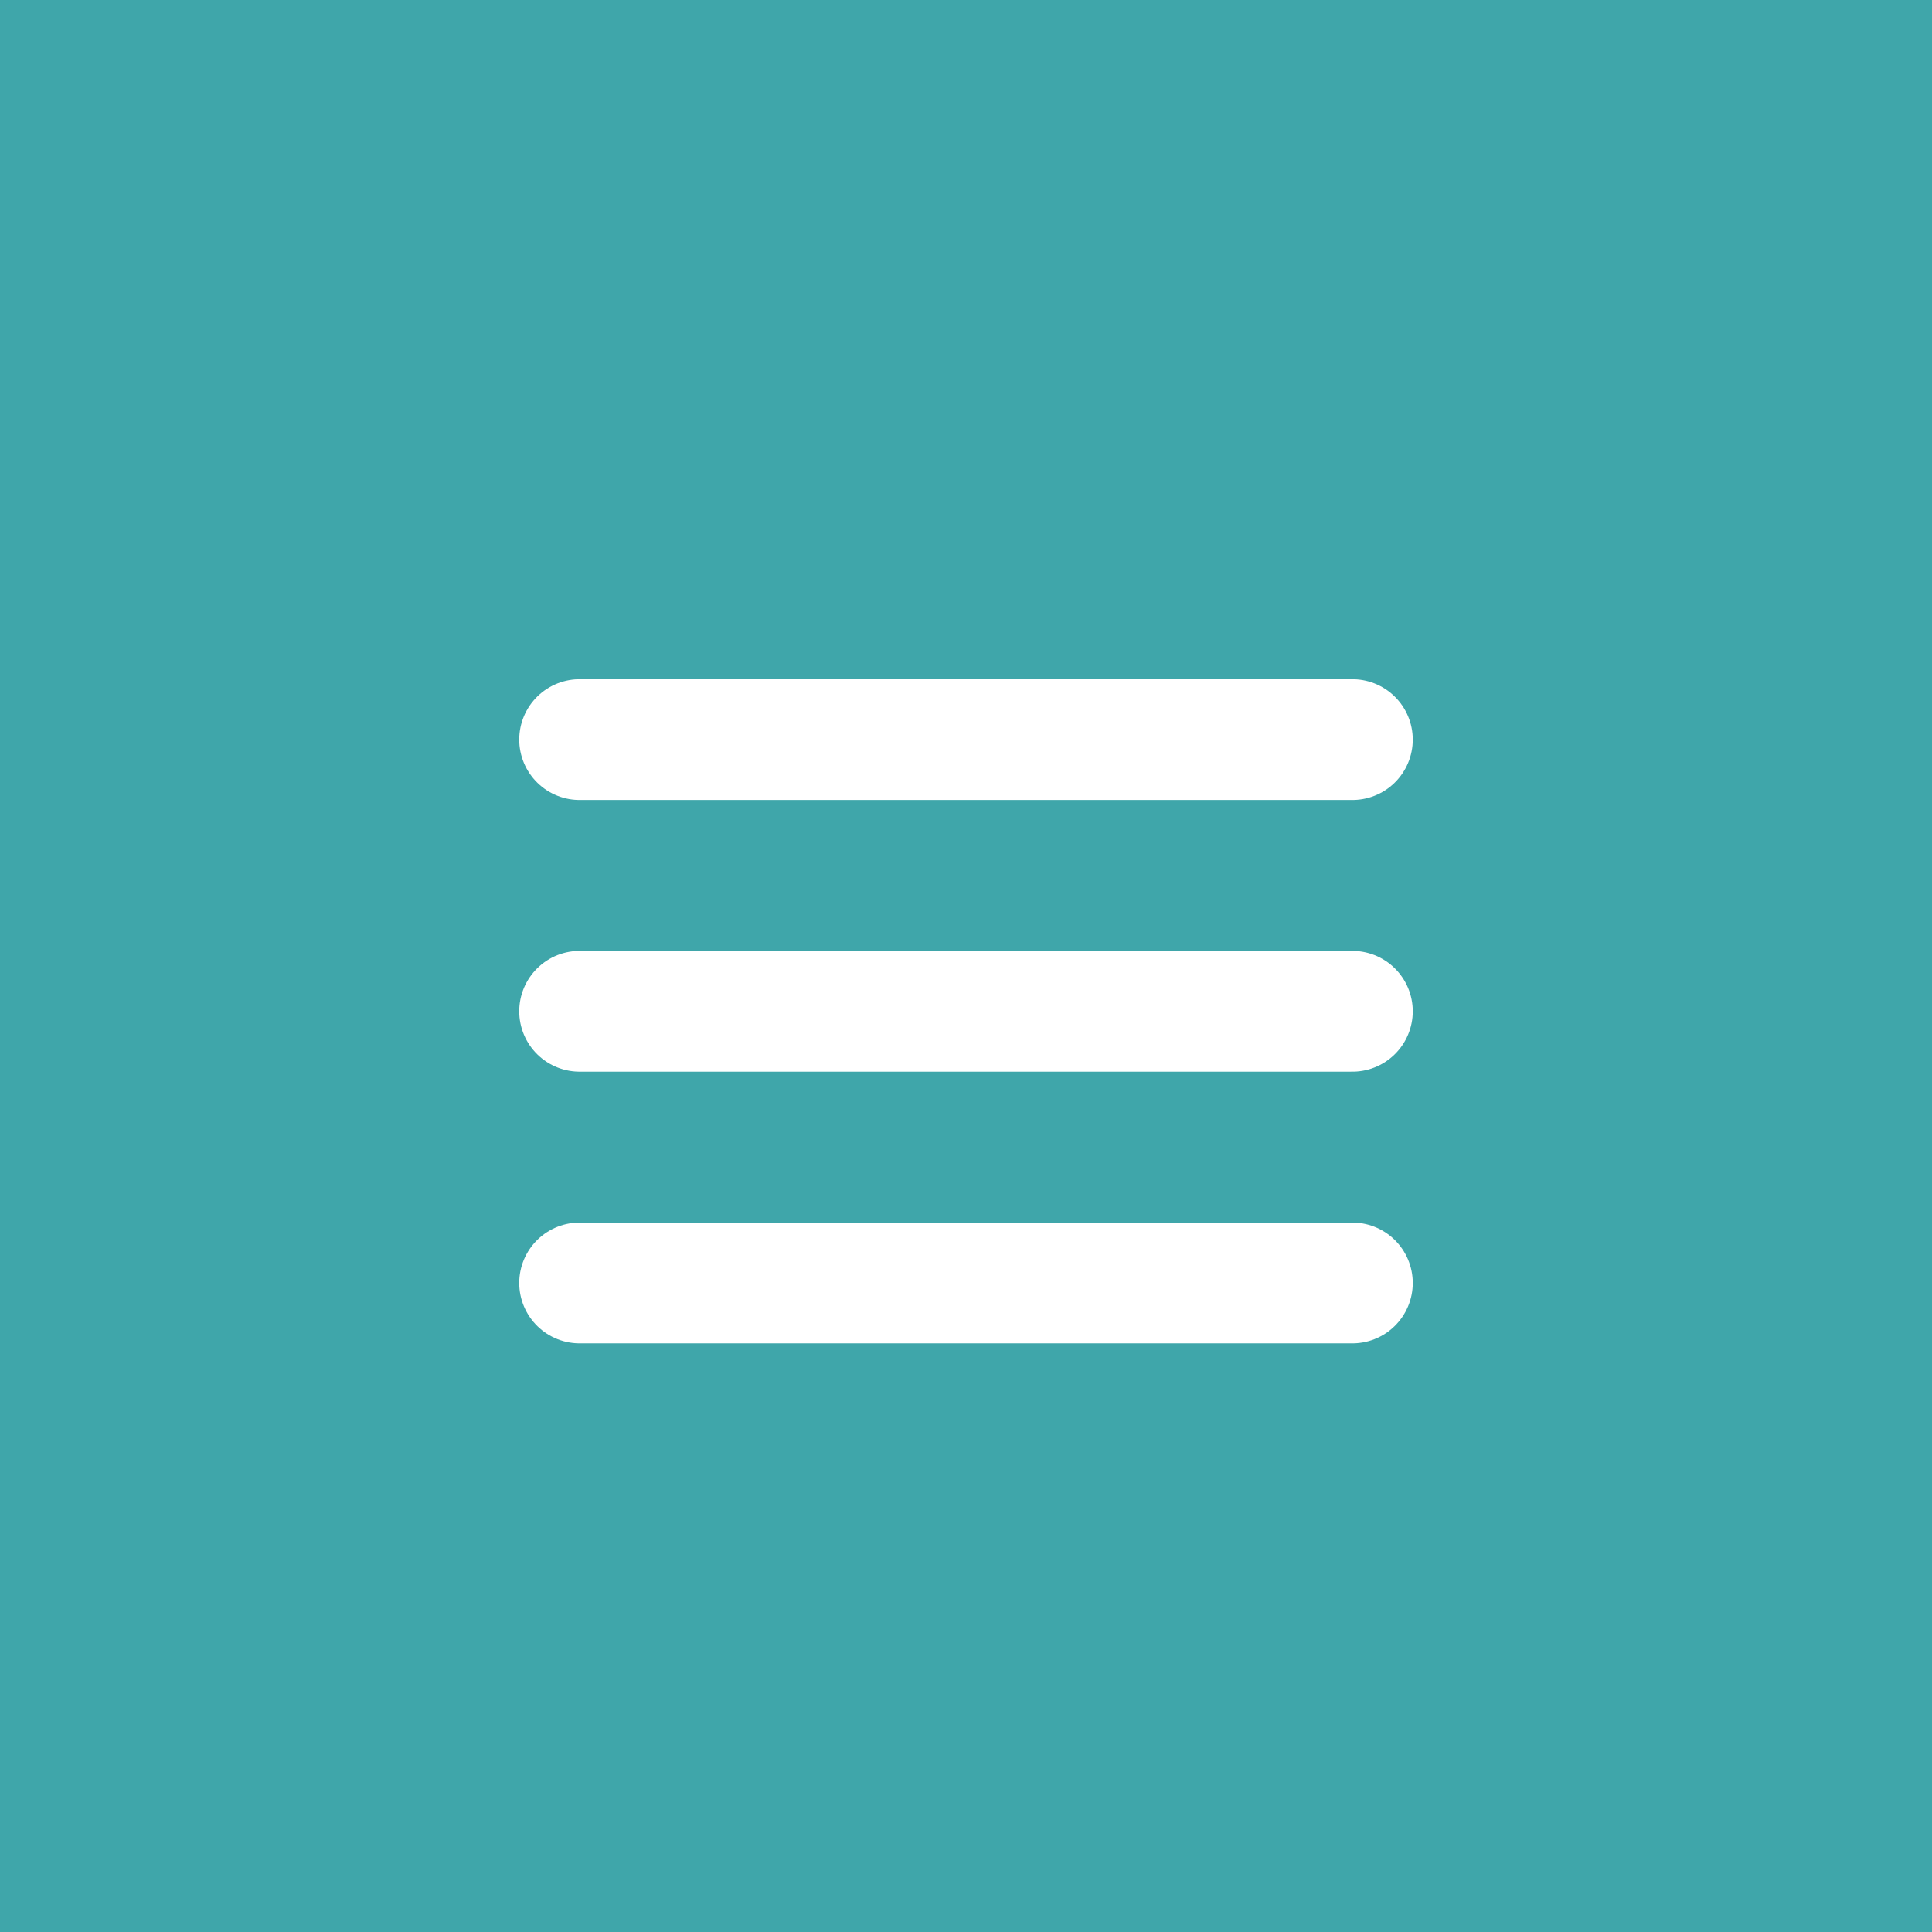 <svg width="64" height="64" viewBox="0 0 64 64" fill="none" xmlns="http://www.w3.org/2000/svg">
<rect width="64" height="64" fill="#3FA6AA"/>
<path d="M19.2 24.5H44.8" stroke="white" stroke-width="4" stroke-linecap="round"/>
<path d="M19.2 33.5H44.8" stroke="white" stroke-width="4" stroke-linecap="round"/>
<path d="M19.2 42.5H44.8" stroke="white" stroke-width="4" stroke-linecap="round"/>
</svg>
